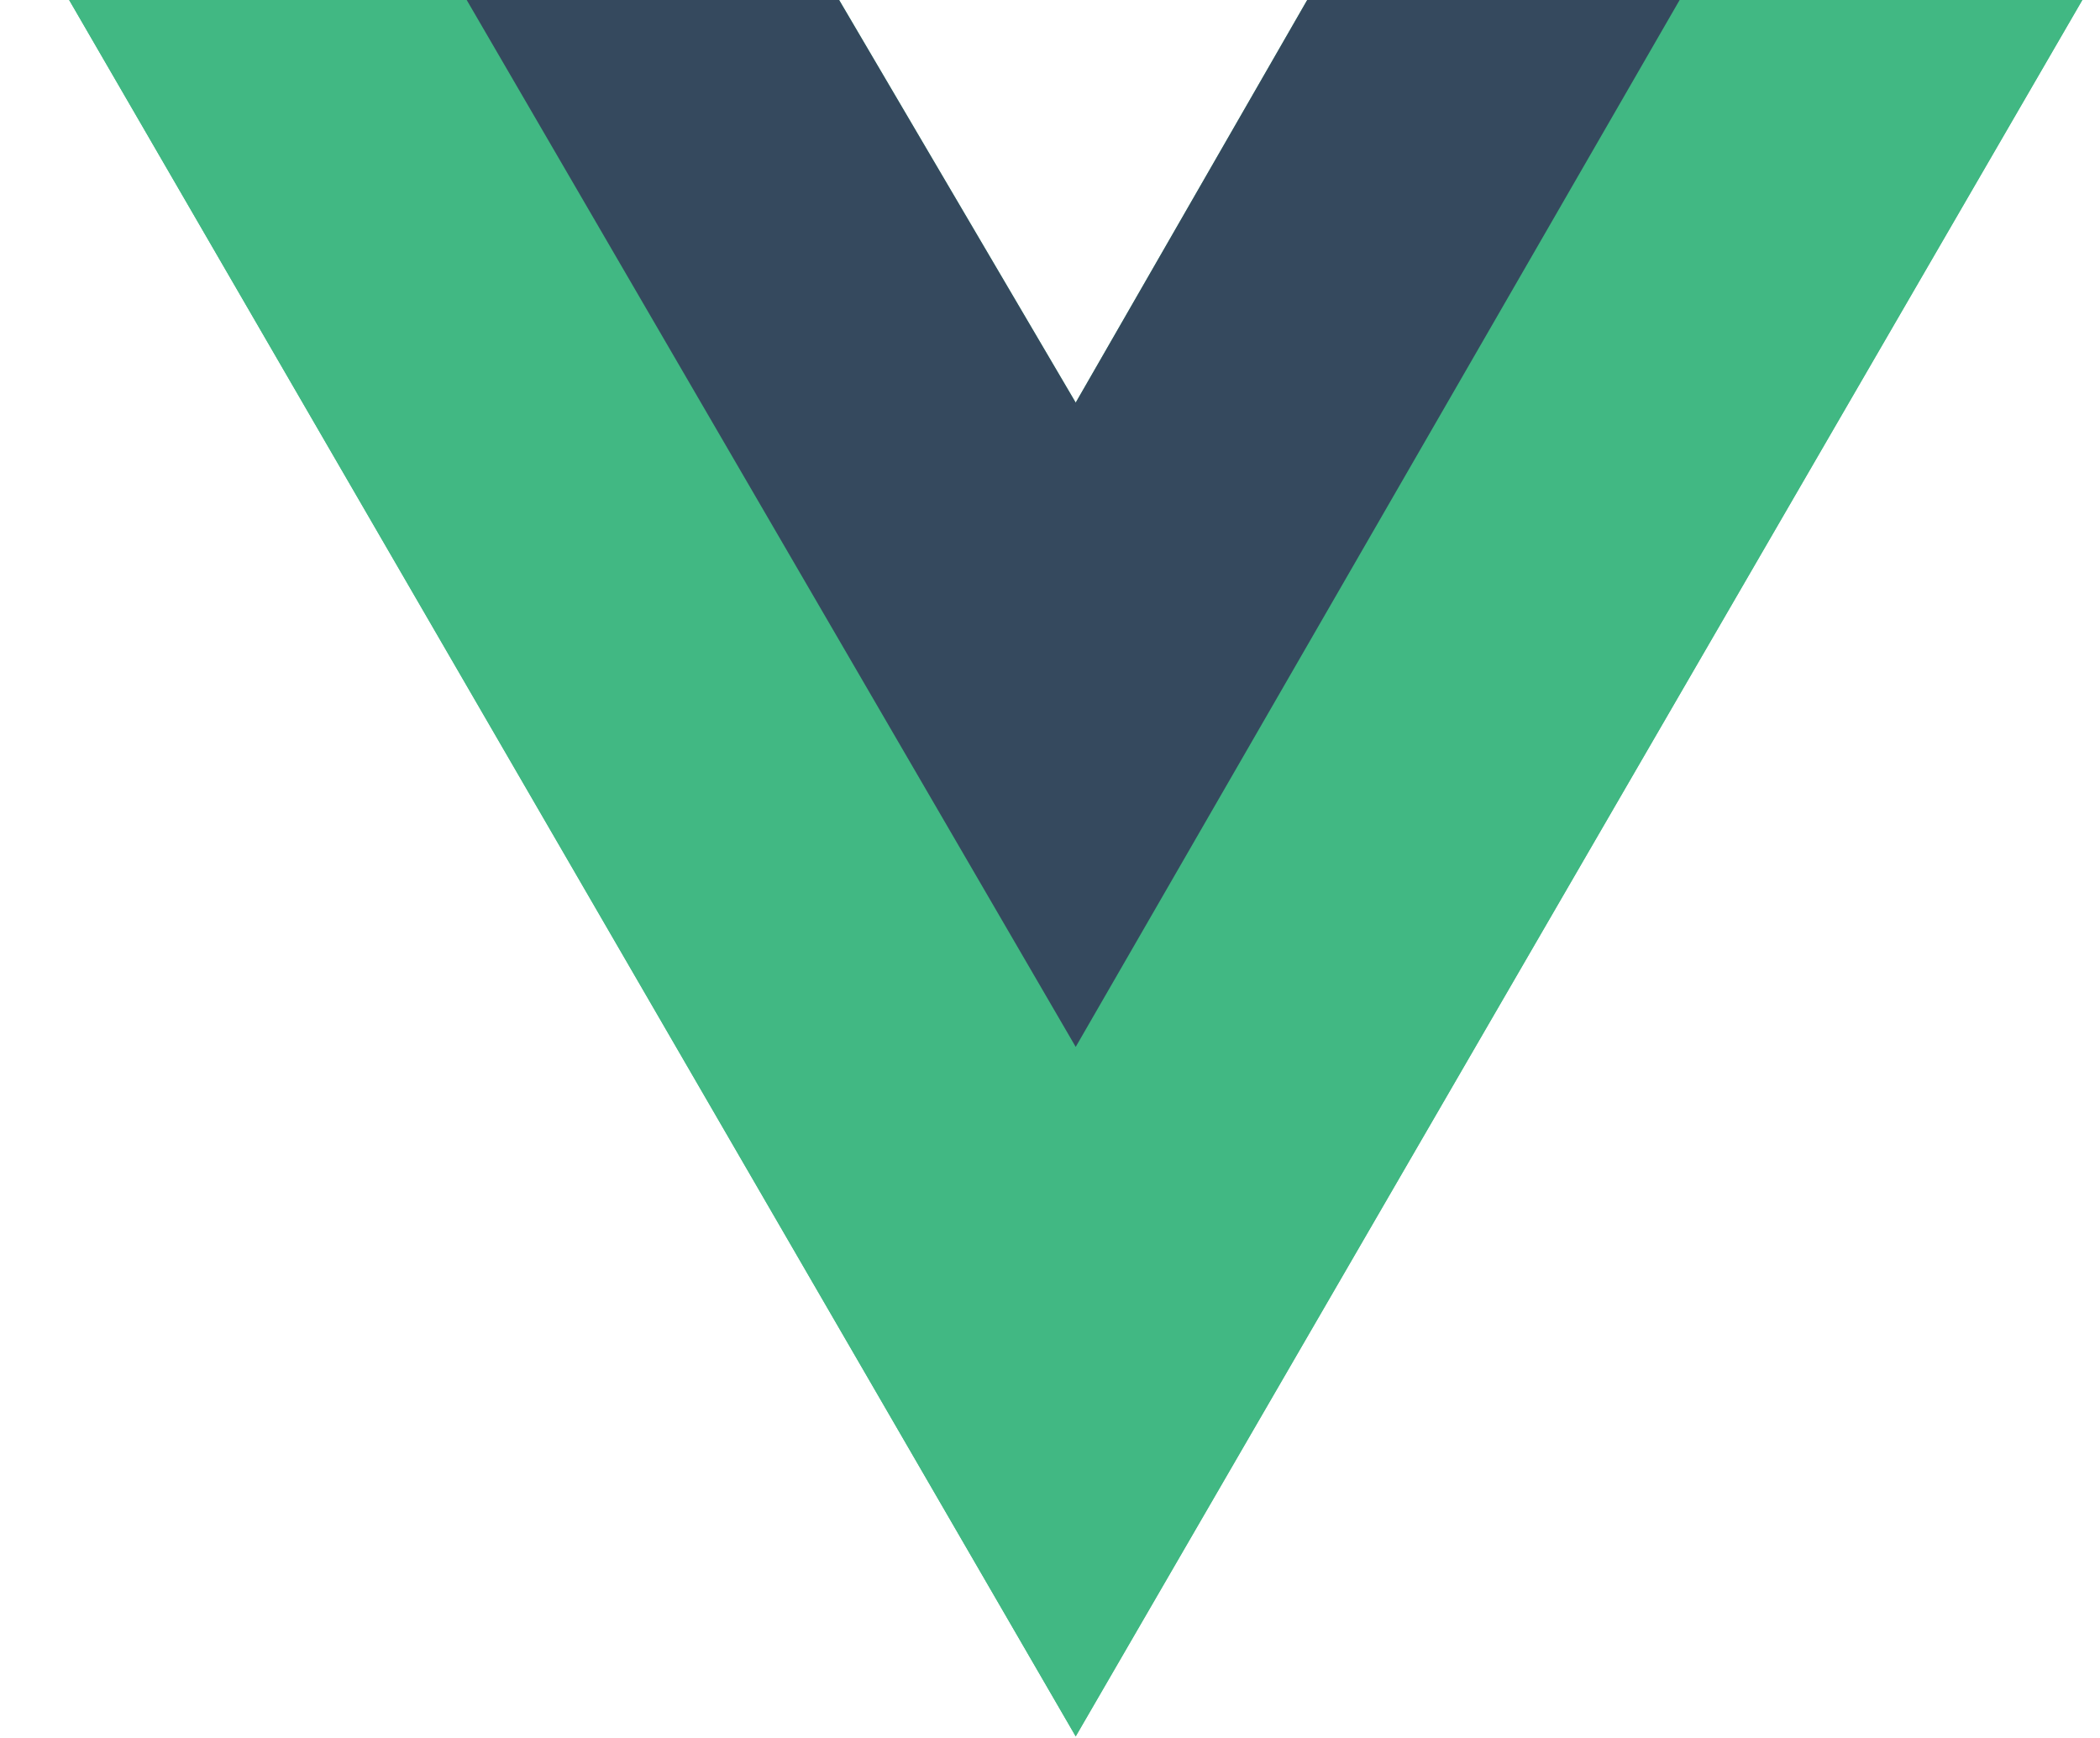 <svg width="29" height="24" viewBox="0 0 29 24" fill="none" xmlns="http://www.w3.org/2000/svg">
<g clip-path="url(#clip0_212_17)">
<path d="M23.195 -1.19209e-07H28.756L14.855 23.978L0.955 -1.19209e-07H11.588L14.855 5.56L18.052 -1.19209e-07H23.195Z" fill="#41B883"/>
<path d="M0.955 -1.19209e-07L14.855 23.978L28.756 -1.19209e-07H23.195L14.855 14.387L6.445 -1.19209e-07H0.955Z" fill="#41B883"/>
<path d="M6.445 -1.19209e-07L14.855 14.457L23.195 -1.19209e-07H18.052L14.855 5.56L11.588 -1.19209e-07H6.445Z" fill="#35495E"/>
</g>
<defs>
<clipPath id="clip0_212_17">
<rect width="27.81" height="24" fill="white" transform="translate(0.95)"/>
</clipPath>
</defs>
</svg>
